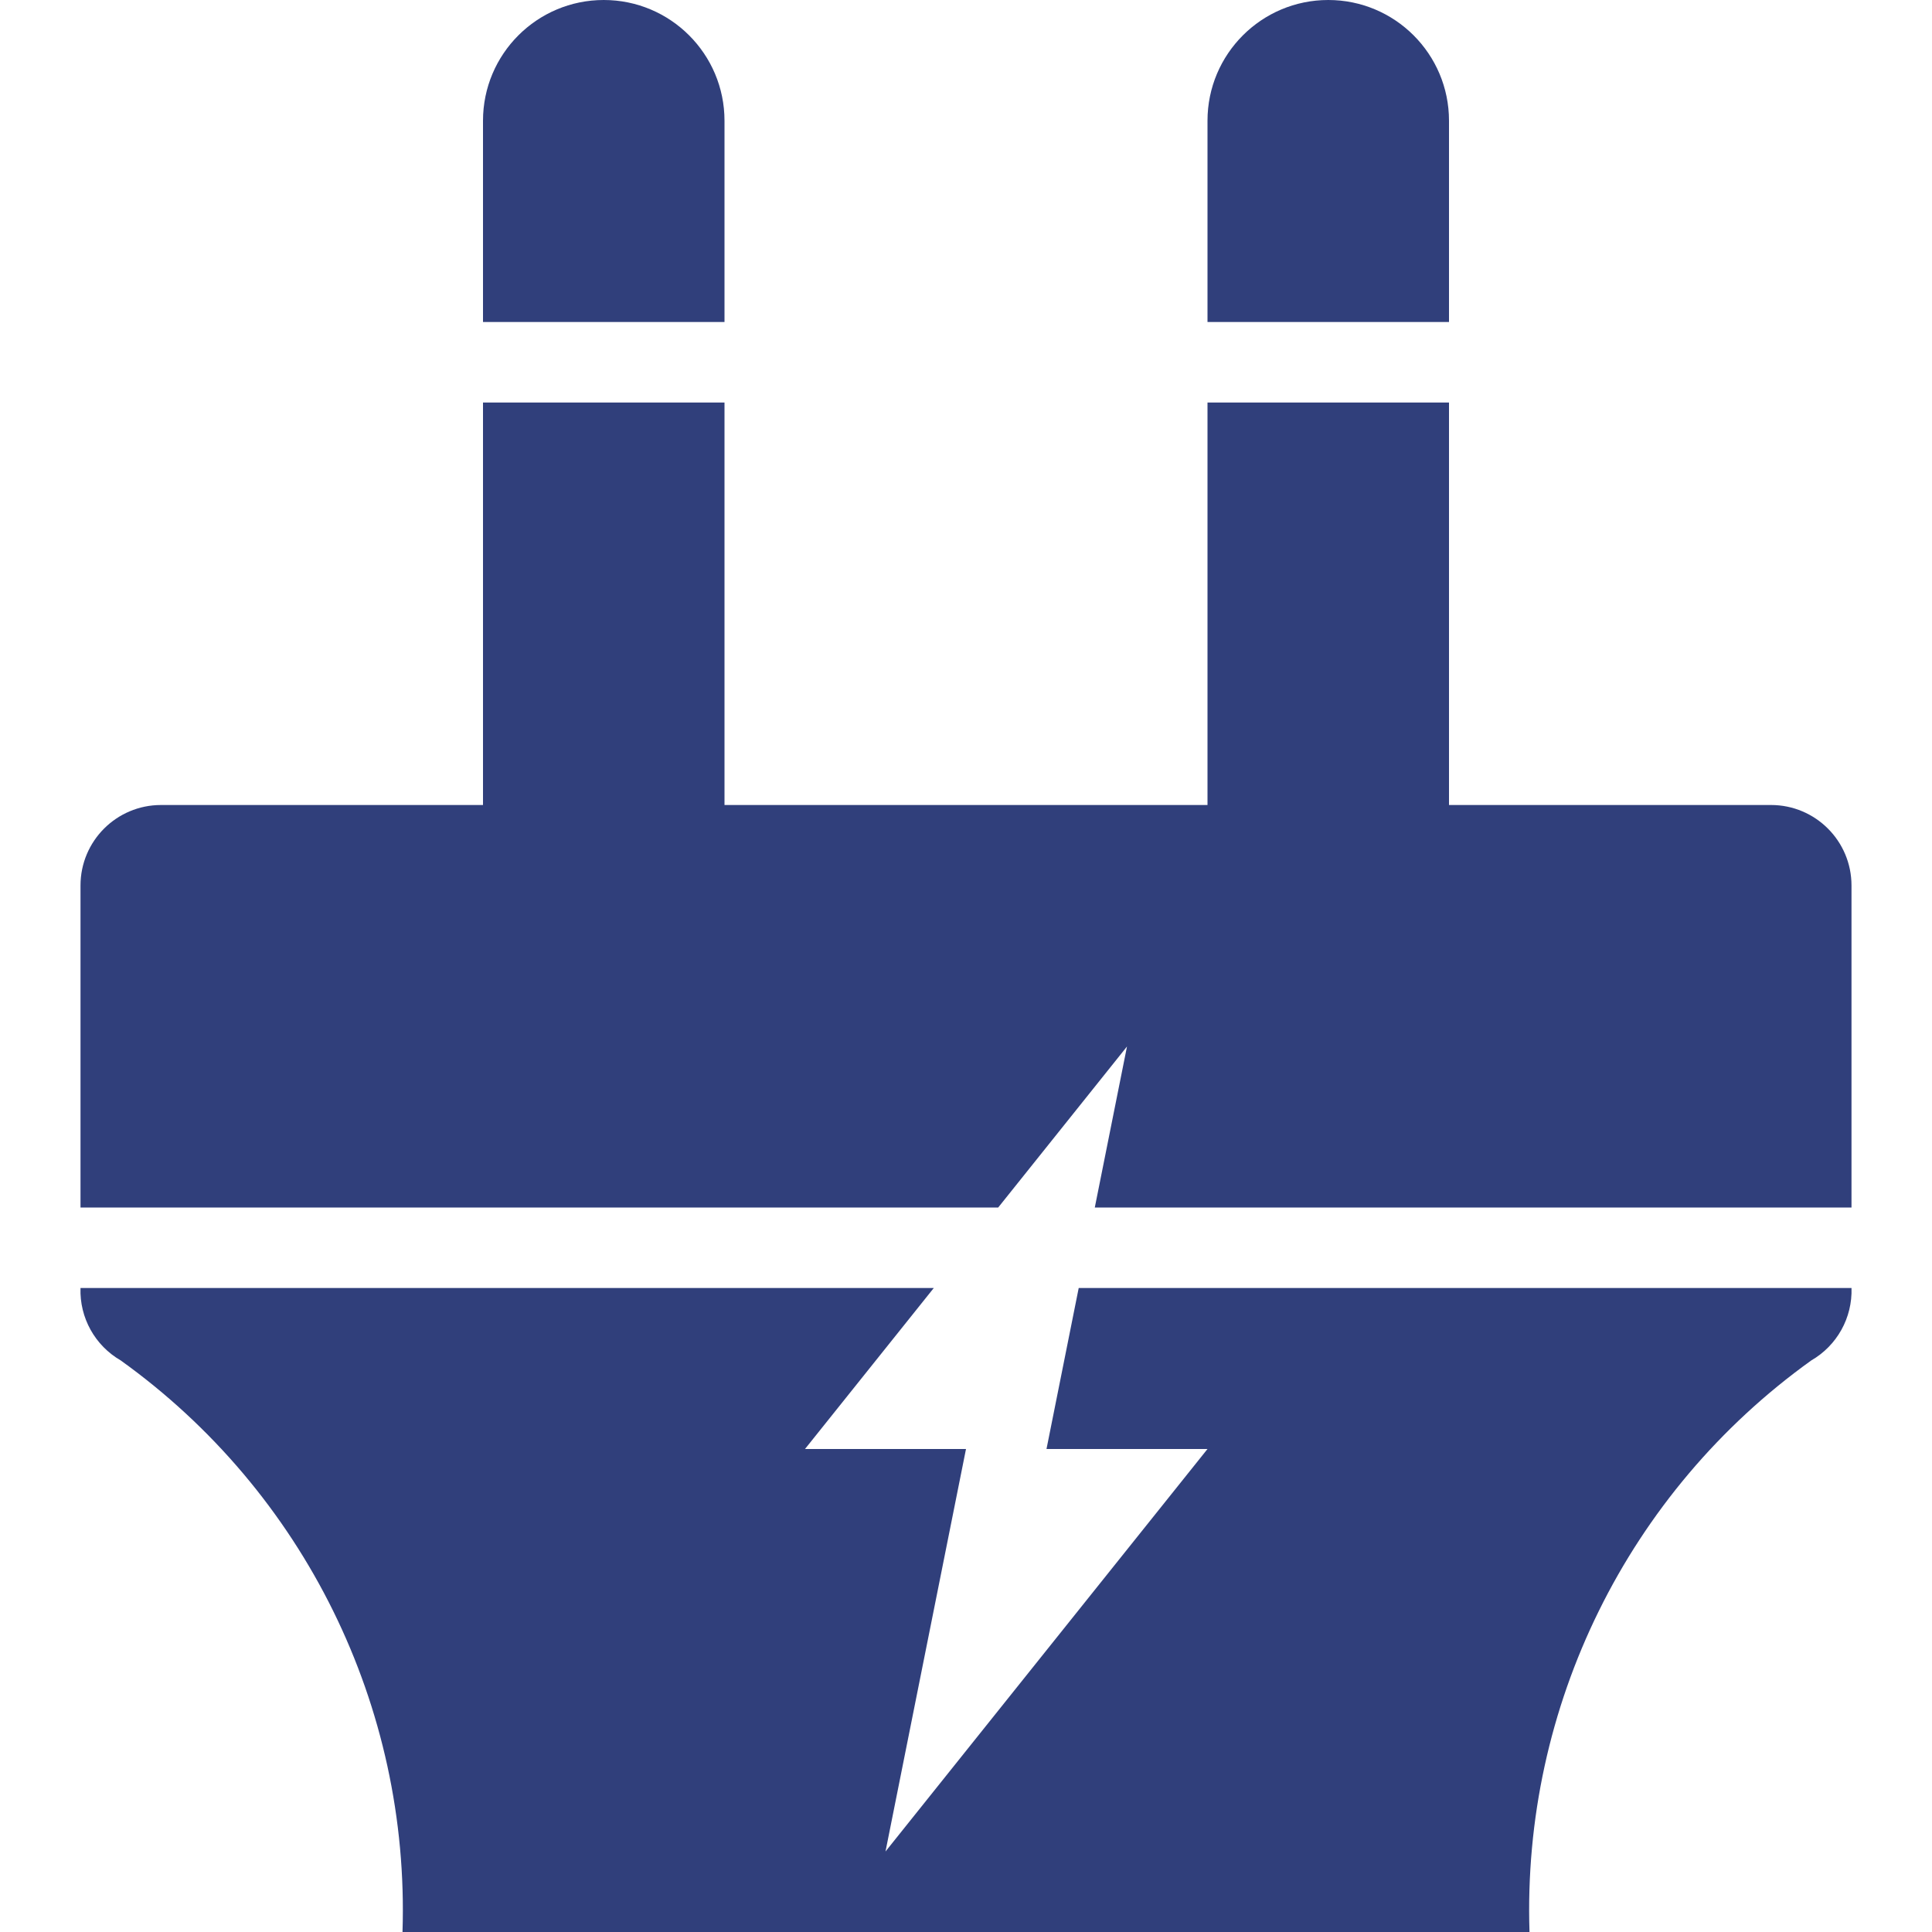 <?xml version="1.0"?>
<svg xmlns="http://www.w3.org/2000/svg" xmlns:xlink="http://www.w3.org/1999/xlink" xmlns:svgjs="http://svgjs.com/svgjs" version="1.1" width="512" height="512" x="0" y="0" viewBox="0 0 512 512" style="enable-background:new 0 0 512 512" xml:space="preserve" class=""><g>
<g xmlns="http://www.w3.org/2000/svg">
	<g>
		<g>
			<path d="M277.333,384H320l-85.333,106.667L256,384h-42.667l34.133-42.667H21.333c-0.265,7.879,3.837,15.263,10.667,19.2     c48.609,34.862,76.618,91.68,74.667,151.467h298.667c-1.951-59.786,26.057-116.604,74.667-151.467     c6.83-3.937,10.932-11.321,10.667-19.2h-204.8L277.333,384z" fill="#303f7b" data-original="#000000" style="" class=""/>
			<path d="M469.333,213.333H384V106.667h-64v106.667H192V106.667h-64v106.667H42.667c-11.782,0-21.333,9.551-21.333,21.333V320     h243.2l34.133-42.667L290.133,320h200.533v-85.333C490.667,222.885,481.115,213.333,469.333,213.333z" fill="#303f7b" data-original="#000000" style="" class=""/>
			<path d="M384,32c0-17.673-14.327-32-32-32s-32,14.327-32,32v53.333h64V32z" fill="#303f7b" data-original="#000000" style="" class=""/>
			<path d="M192,32c0-17.673-14.327-32-32-32s-32,14.327-32,32v53.333h64V32z" fill="#303f7b" data-original="#000000" style="" class=""/>
		</g>
	</g>
</g>
<g xmlns="http://www.w3.org/2000/svg">
</g>
<g xmlns="http://www.w3.org/2000/svg">
</g>
<g xmlns="http://www.w3.org/2000/svg">
</g>
<g xmlns="http://www.w3.org/2000/svg">
</g>
<g xmlns="http://www.w3.org/2000/svg">
</g>
<g xmlns="http://www.w3.org/2000/svg">
</g>
<g xmlns="http://www.w3.org/2000/svg">
</g>
<g xmlns="http://www.w3.org/2000/svg">
</g>
<g xmlns="http://www.w3.org/2000/svg">
</g>
<g xmlns="http://www.w3.org/2000/svg">
</g>
<g xmlns="http://www.w3.org/2000/svg">
</g>
<g xmlns="http://www.w3.org/2000/svg">
</g>
<g xmlns="http://www.w3.org/2000/svg">
</g>
<g xmlns="http://www.w3.org/2000/svg">
</g>
<g xmlns="http://www.w3.org/2000/svg">
</g>
</g></svg>
